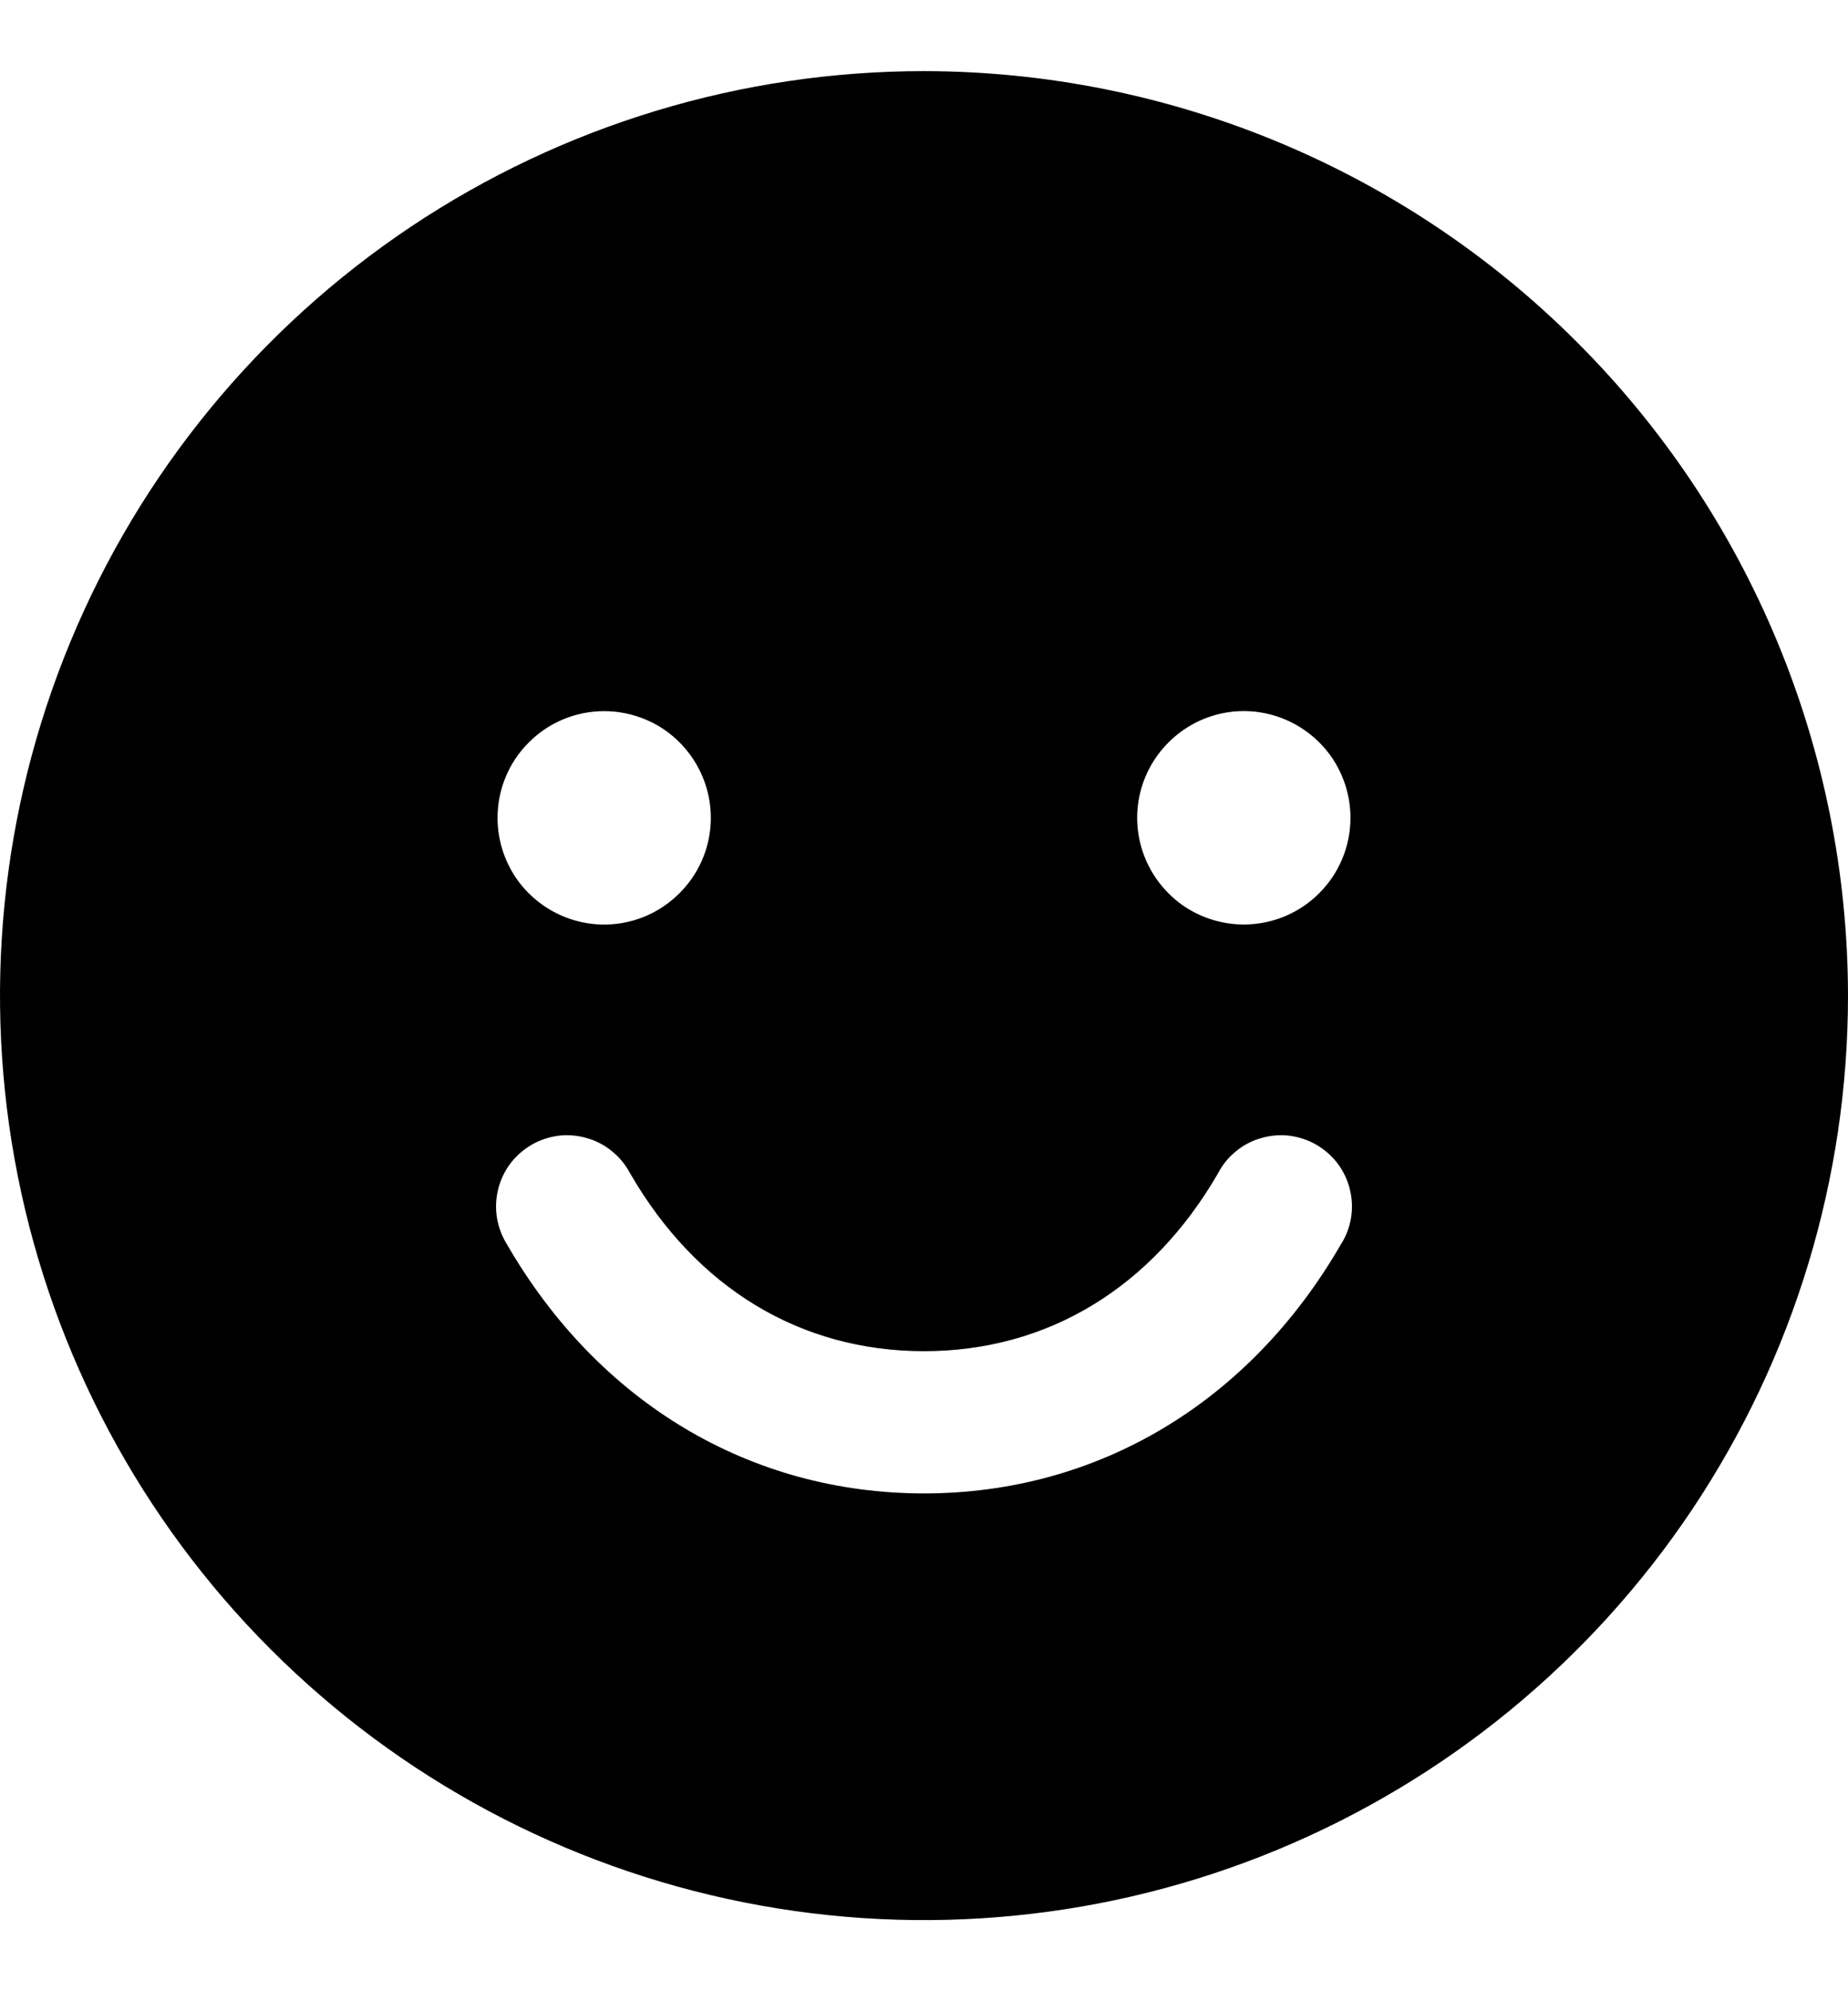 <svg xmlns="http://www.w3.org/2000/svg" fill="none" viewBox="0 0 13 14" height="14" width="13">
<path fill="black" d="M6.5 0.5C5.214 0.5 3.958 0.881 2.889 1.595C1.82 2.31 0.987 3.325 0.495 4.513C0.003 5.7 -0.126 7.007 0.125 8.268C0.376 9.529 0.995 10.687 1.904 11.596C2.813 12.505 3.971 13.124 5.232 13.375C6.493 13.626 7.8 13.497 8.987 13.005C10.175 12.513 11.19 11.68 11.905 10.611C12.619 9.542 13 8.286 13 7C12.998 5.277 12.313 3.624 11.094 2.406C9.876 1.187 8.223 0.502 6.5 0.5ZM4.25 5C4.398 5 4.543 5.044 4.667 5.126C4.79 5.209 4.886 5.326 4.943 5.463C5 5.6 5.015 5.751 4.986 5.896C4.957 6.042 4.885 6.175 4.78 6.28C4.675 6.385 4.542 6.457 4.396 6.486C4.251 6.515 4.1 6.5 3.963 6.443C3.826 6.386 3.709 6.29 3.626 6.167C3.544 6.043 3.5 5.898 3.5 5.75C3.5 5.551 3.579 5.36 3.72 5.22C3.86 5.079 4.051 5 4.25 5ZM9.432 8.75C8.789 9.862 7.721 10.5 6.5 10.5C5.279 10.5 4.211 9.863 3.567 8.75C3.531 8.693 3.507 8.629 3.496 8.563C3.485 8.496 3.488 8.428 3.504 8.363C3.52 8.297 3.549 8.236 3.589 8.182C3.63 8.128 3.681 8.083 3.739 8.049C3.798 8.015 3.862 7.994 3.929 7.985C3.996 7.977 4.064 7.983 4.129 8.002C4.194 8.02 4.254 8.052 4.306 8.095C4.358 8.137 4.401 8.19 4.433 8.25C4.899 9.057 5.633 9.5 6.5 9.5C7.367 9.5 8.101 9.056 8.568 8.25C8.599 8.19 8.642 8.137 8.694 8.095C8.746 8.052 8.806 8.02 8.871 8.002C8.936 7.983 9.004 7.977 9.071 7.985C9.138 7.994 9.202 8.015 9.261 8.049C9.319 8.083 9.37 8.128 9.411 8.182C9.451 8.236 9.48 8.297 9.496 8.363C9.512 8.428 9.515 8.496 9.504 8.563C9.493 8.629 9.469 8.693 9.432 8.75ZM8.75 6.5C8.602 6.5 8.457 6.456 8.333 6.374C8.21 6.291 8.114 6.174 8.057 6.037C8 5.9 7.985 5.749 8.014 5.604C8.043 5.458 8.115 5.325 8.22 5.22C8.325 5.115 8.458 5.043 8.604 5.014C8.749 4.985 8.9 5 9.037 5.057C9.174 5.114 9.291 5.21 9.374 5.333C9.456 5.457 9.5 5.602 9.5 5.75C9.5 5.949 9.421 6.14 9.28 6.28C9.14 6.421 8.949 6.5 8.75 6.5Z"></path>
</svg>
